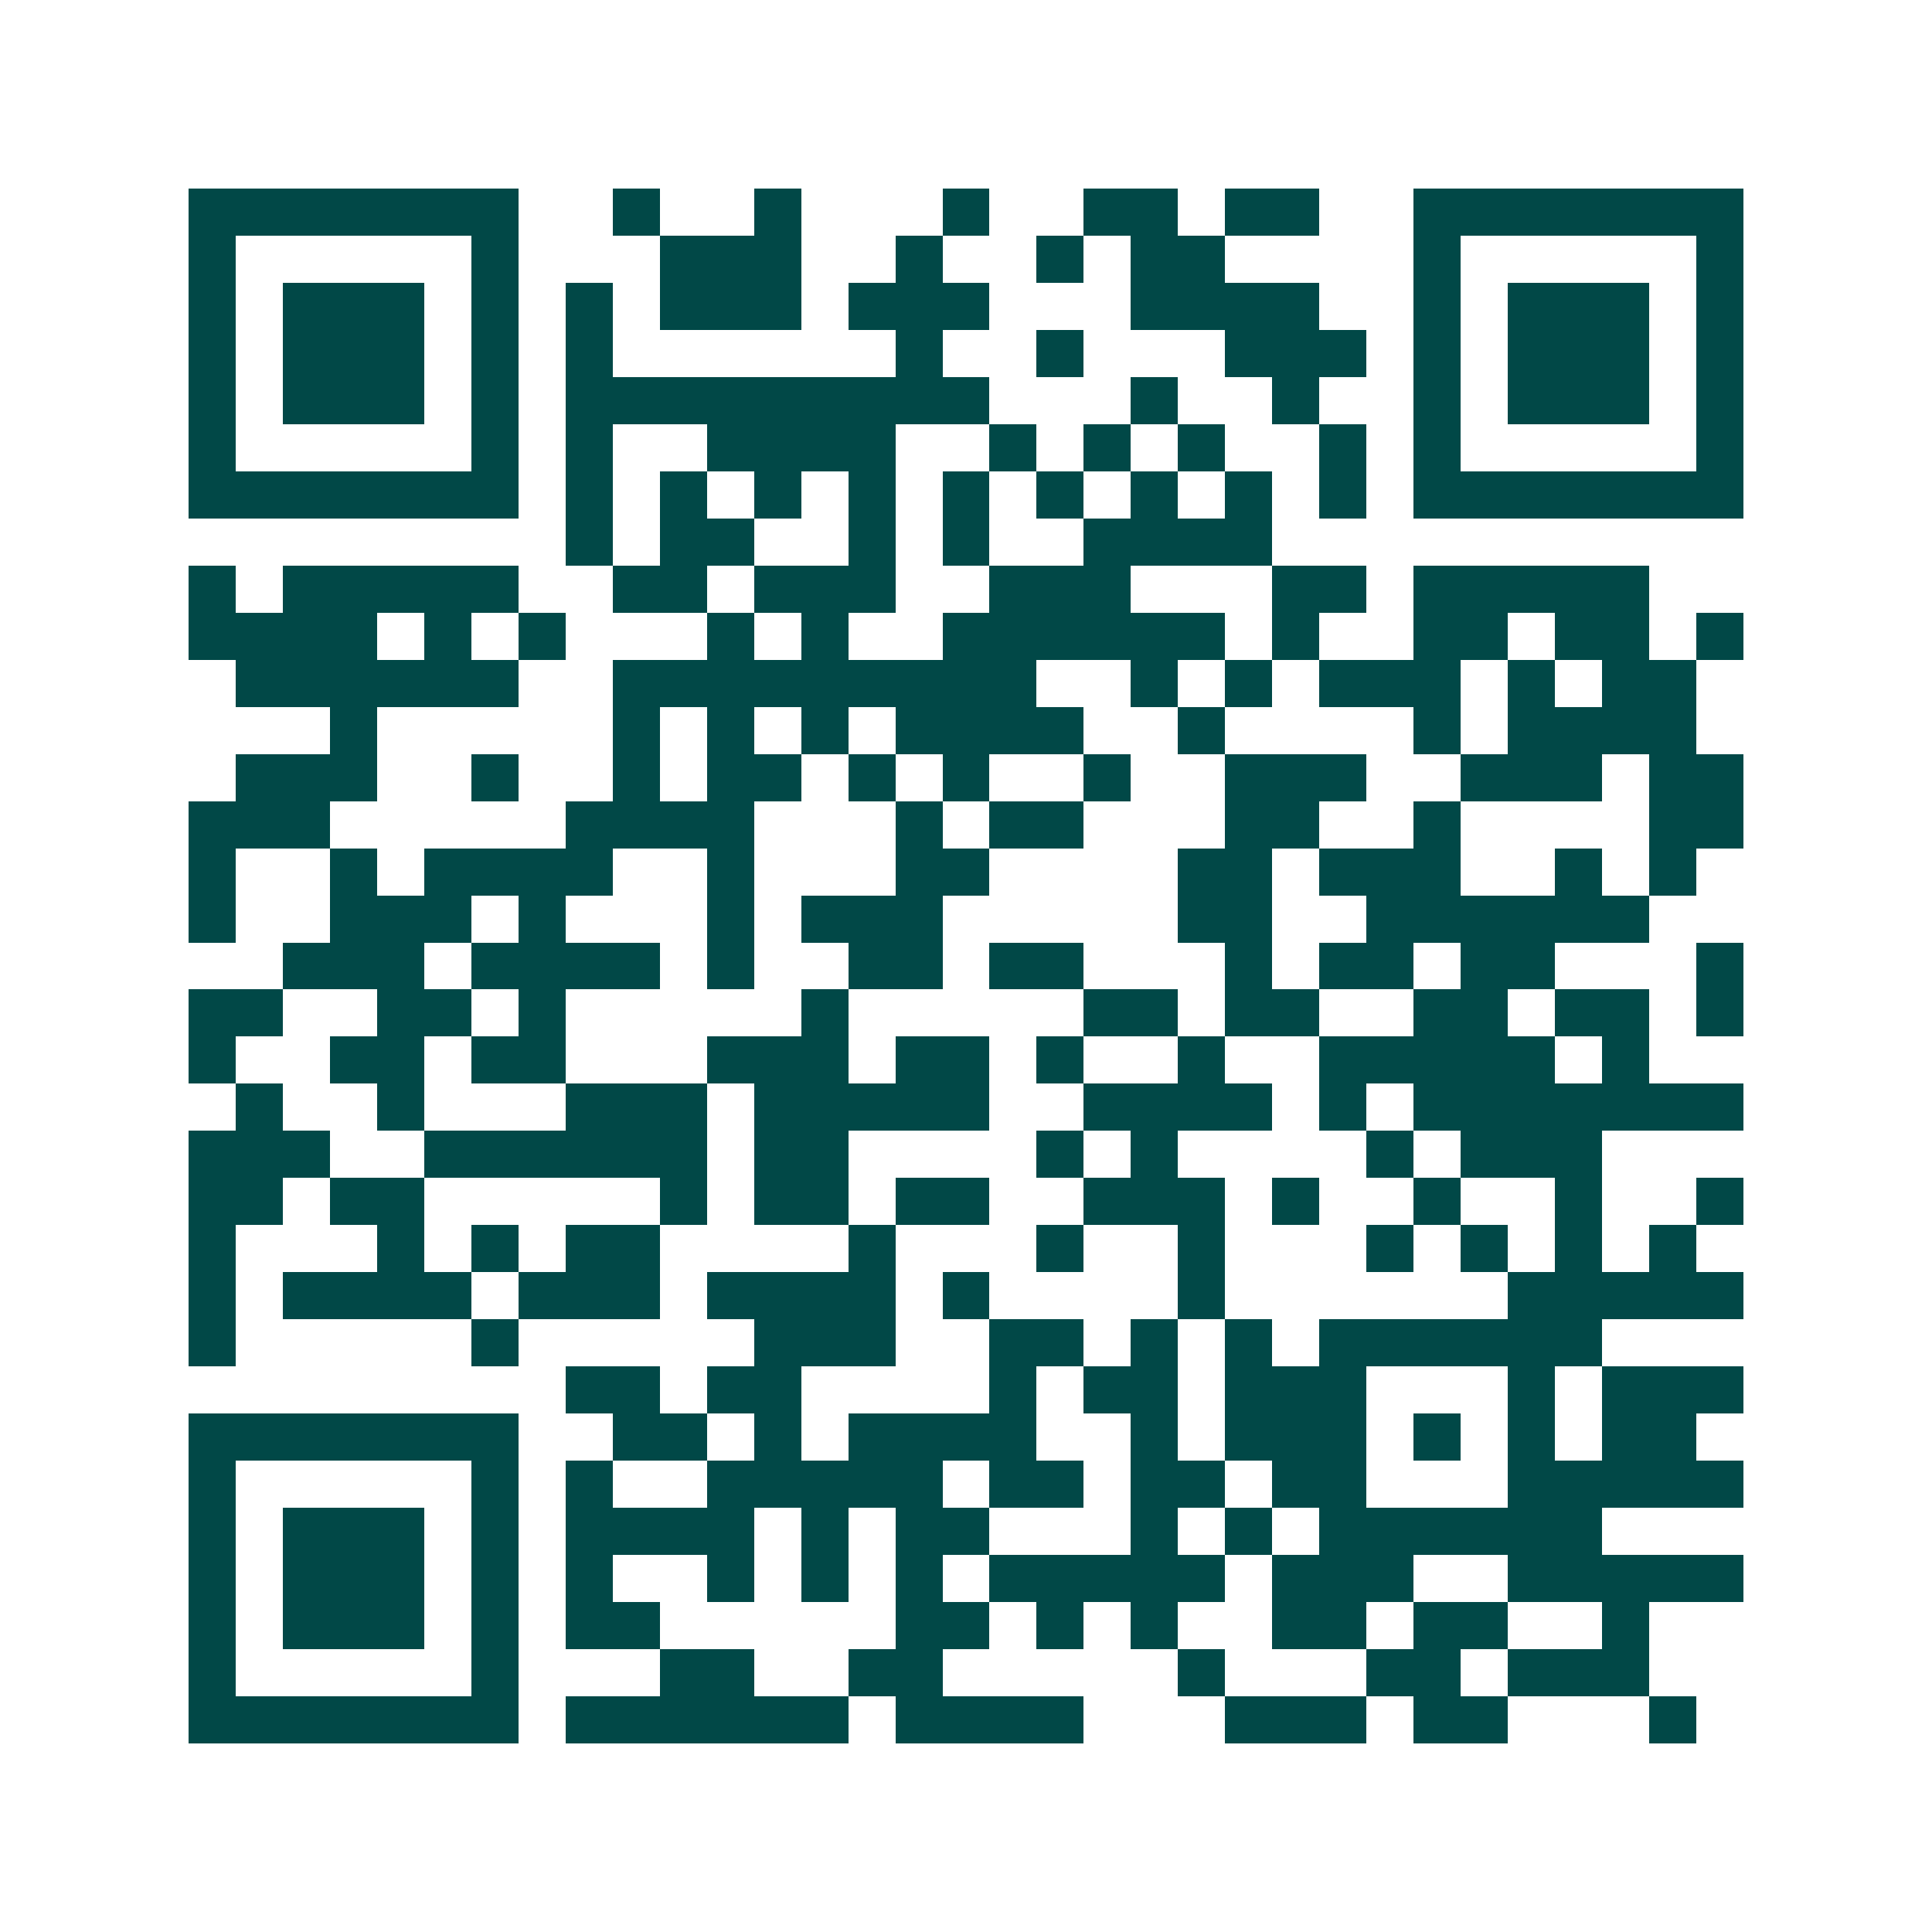 <svg xmlns="http://www.w3.org/2000/svg" width="200" height="200" viewBox="0 0 41 41" shape-rendering="crispEdges"><path fill="#ffffff" d="M0 0h41v41H0z"/><path stroke="#014847" d="M4 4.5h7m2 0h1m2 0h1m3 0h1m2 0h2m1 0h2m2 0h7M4 5.5h1m5 0h1m3 0h3m2 0h1m2 0h1m1 0h2m4 0h1m5 0h1M4 6.5h1m1 0h3m1 0h1m1 0h1m1 0h3m1 0h3m3 0h4m2 0h1m1 0h3m1 0h1M4 7.5h1m1 0h3m1 0h1m1 0h1m6 0h1m2 0h1m3 0h3m1 0h1m1 0h3m1 0h1M4 8.5h1m1 0h3m1 0h1m1 0h9m3 0h1m2 0h1m2 0h1m1 0h3m1 0h1M4 9.5h1m5 0h1m1 0h1m2 0h4m2 0h1m1 0h1m1 0h1m2 0h1m1 0h1m5 0h1M4 10.5h7m1 0h1m1 0h1m1 0h1m1 0h1m1 0h1m1 0h1m1 0h1m1 0h1m1 0h1m1 0h7M12 11.5h1m1 0h2m2 0h1m1 0h1m2 0h4M4 12.5h1m1 0h5m2 0h2m1 0h3m2 0h3m3 0h2m1 0h5M4 13.5h4m1 0h1m1 0h1m3 0h1m1 0h1m2 0h6m1 0h1m2 0h2m1 0h2m1 0h1M5 14.5h6m2 0h9m2 0h1m1 0h1m1 0h3m1 0h1m1 0h2M7 15.5h1m5 0h1m1 0h1m1 0h1m1 0h4m2 0h1m4 0h1m1 0h4M5 16.5h3m2 0h1m2 0h1m1 0h2m1 0h1m1 0h1m2 0h1m2 0h3m2 0h3m1 0h2M4 17.5h3m5 0h4m3 0h1m1 0h2m3 0h2m2 0h1m4 0h2M4 18.5h1m2 0h1m1 0h4m2 0h1m3 0h2m4 0h2m1 0h3m2 0h1m1 0h1M4 19.5h1m2 0h3m1 0h1m3 0h1m1 0h3m5 0h2m2 0h6M6 20.5h3m1 0h4m1 0h1m2 0h2m1 0h2m3 0h1m1 0h2m1 0h2m3 0h1M4 21.5h2m2 0h2m1 0h1m5 0h1m5 0h2m1 0h2m2 0h2m1 0h2m1 0h1M4 22.5h1m2 0h2m1 0h2m3 0h3m1 0h2m1 0h1m2 0h1m2 0h5m1 0h1M5 23.5h1m2 0h1m3 0h3m1 0h5m2 0h4m1 0h1m1 0h7M4 24.5h3m2 0h6m1 0h2m4 0h1m1 0h1m4 0h1m1 0h3M4 25.5h2m1 0h2m5 0h1m1 0h2m1 0h2m2 0h3m1 0h1m2 0h1m2 0h1m2 0h1M4 26.5h1m3 0h1m1 0h1m1 0h2m4 0h1m3 0h1m2 0h1m3 0h1m1 0h1m1 0h1m1 0h1M4 27.5h1m1 0h4m1 0h3m1 0h4m1 0h1m4 0h1m6 0h5M4 28.5h1m5 0h1m5 0h3m2 0h2m1 0h1m1 0h1m1 0h6M12 29.5h2m1 0h2m4 0h1m1 0h2m1 0h3m3 0h1m1 0h3M4 30.5h7m2 0h2m1 0h1m1 0h4m2 0h1m1 0h3m1 0h1m1 0h1m1 0h2M4 31.5h1m5 0h1m1 0h1m2 0h5m1 0h2m1 0h2m1 0h2m3 0h5M4 32.5h1m1 0h3m1 0h1m1 0h4m1 0h1m1 0h2m3 0h1m1 0h1m1 0h6M4 33.5h1m1 0h3m1 0h1m1 0h1m2 0h1m1 0h1m1 0h1m1 0h5m1 0h3m2 0h5M4 34.5h1m1 0h3m1 0h1m1 0h2m5 0h2m1 0h1m1 0h1m2 0h2m1 0h2m2 0h1M4 35.5h1m5 0h1m3 0h2m2 0h2m5 0h1m3 0h2m1 0h3M4 36.5h7m1 0h6m1 0h4m3 0h3m1 0h2m3 0h1"/></svg>
